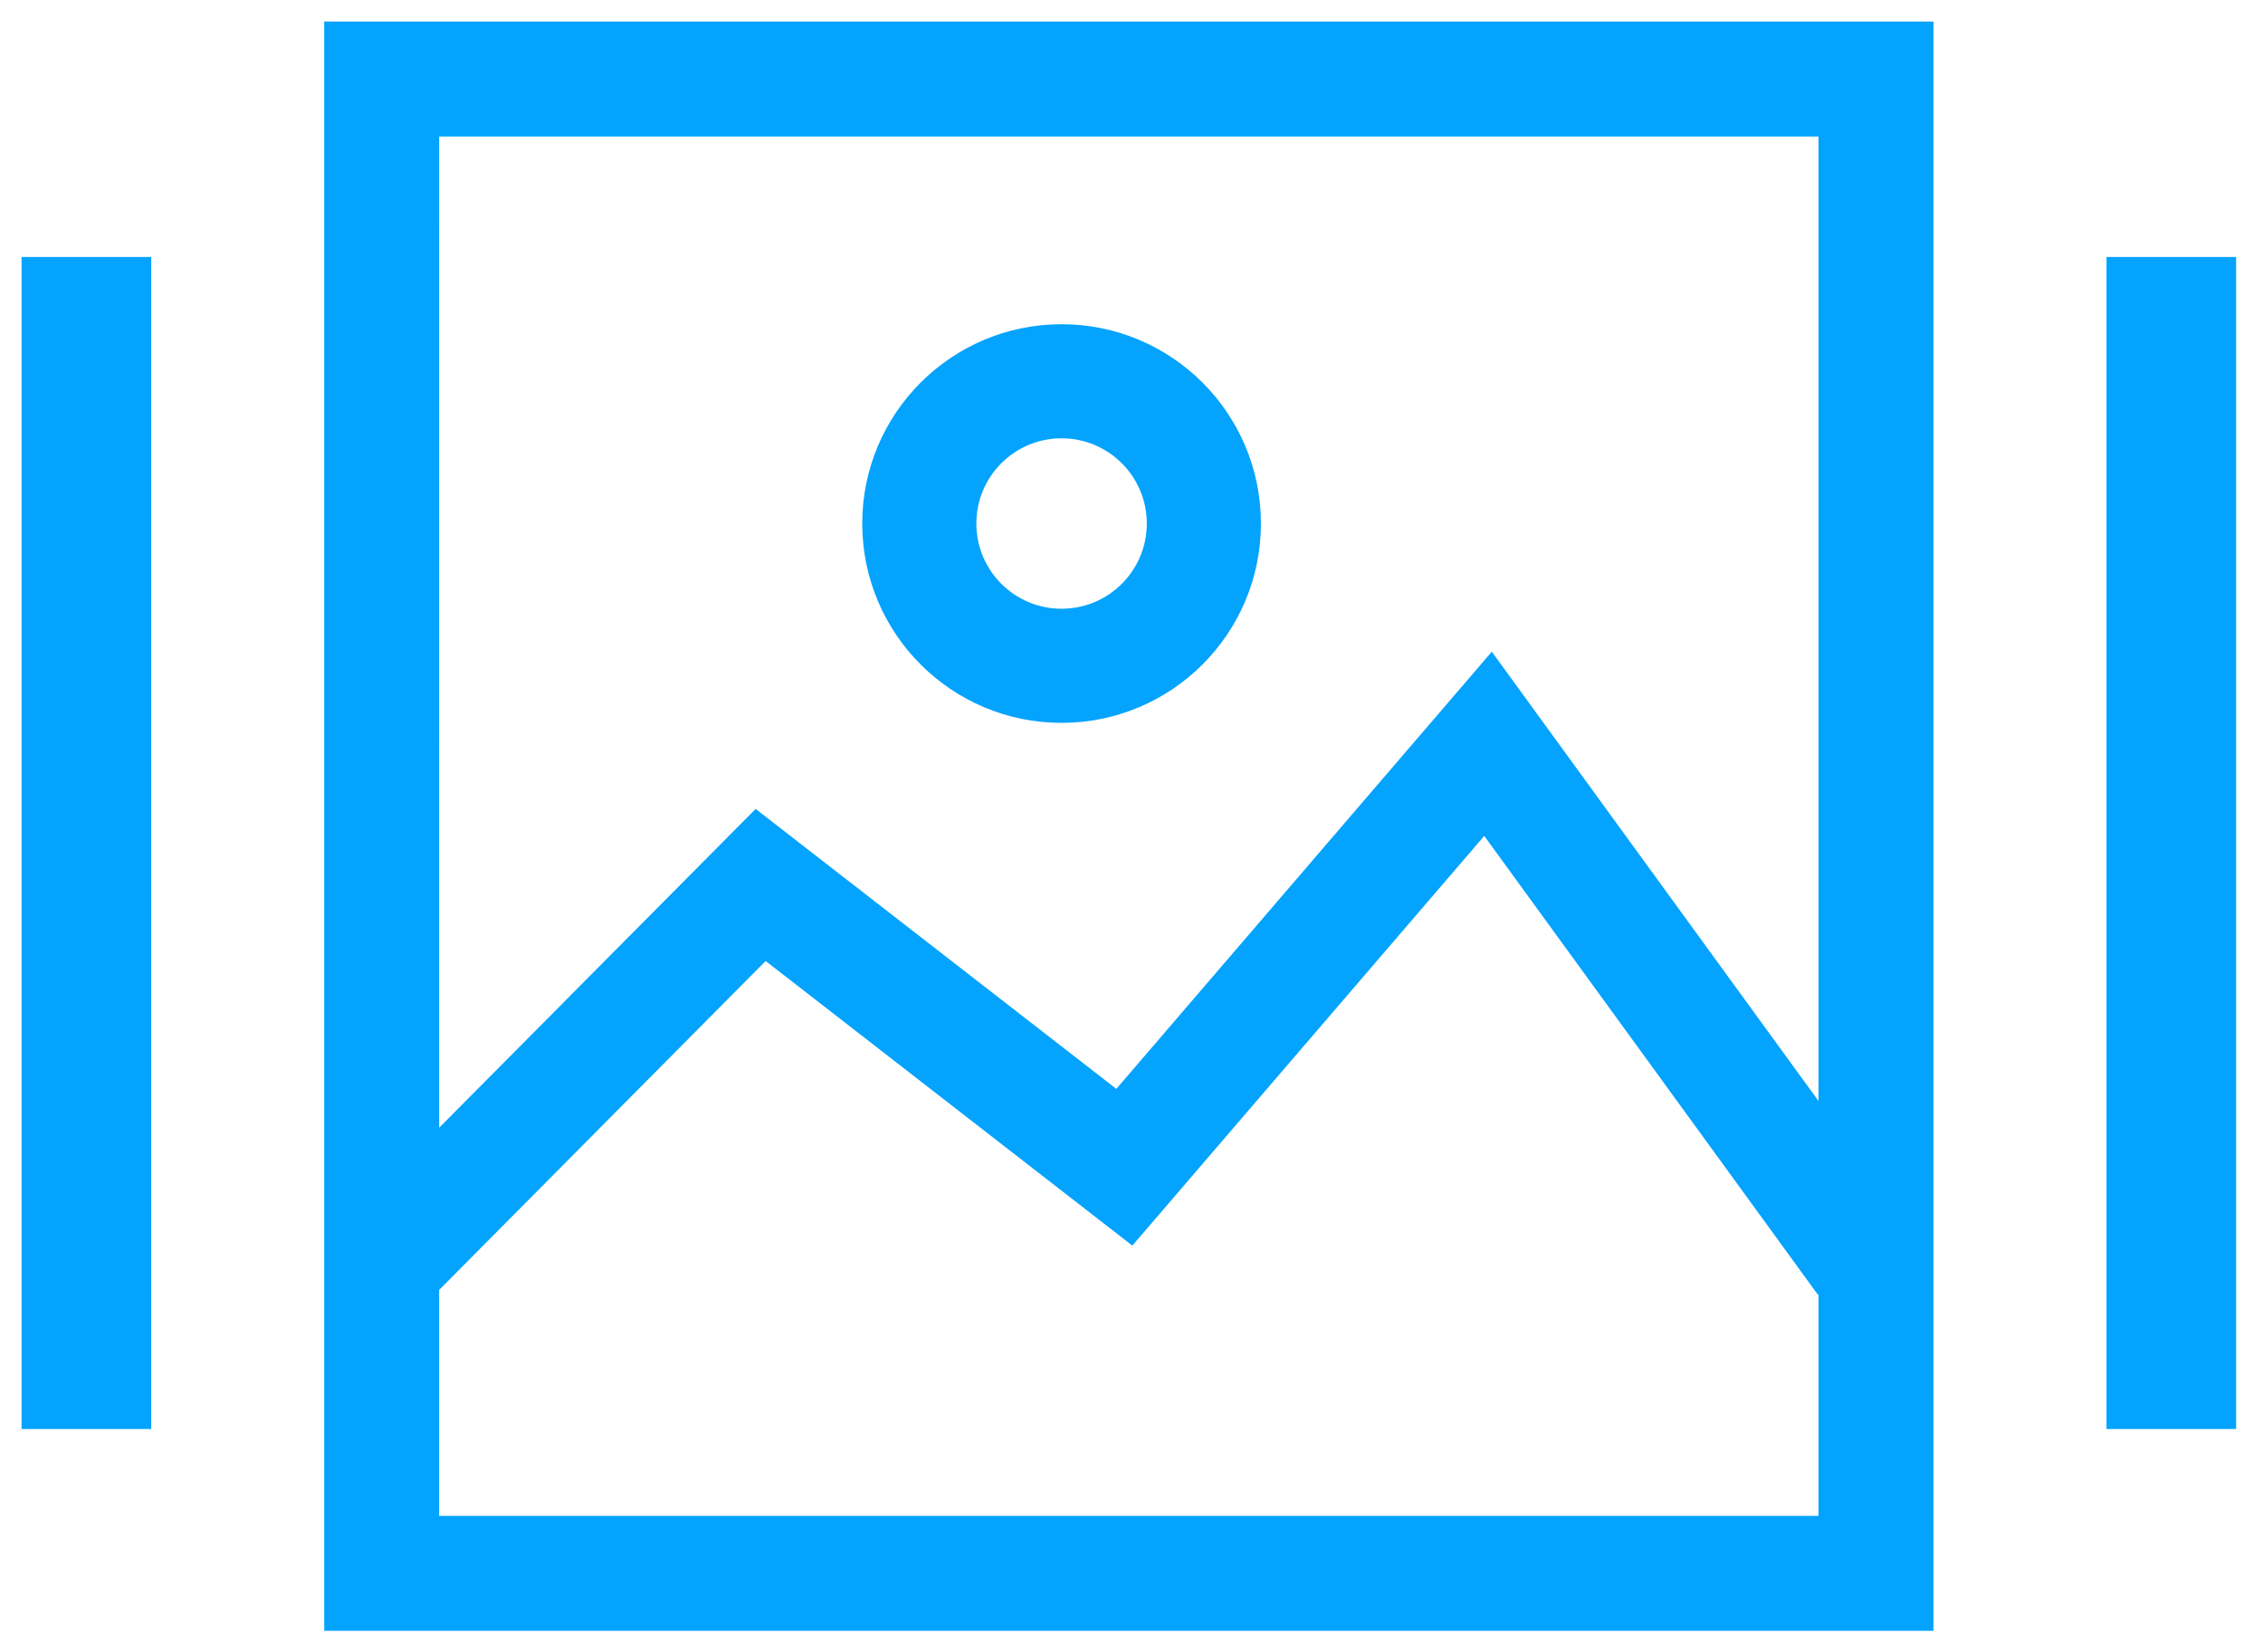 <?xml version="1.0" encoding="utf-8"?>
<svg xmlns="http://www.w3.org/2000/svg" width="63" height="46" viewBox="0 0 63 46">
    <path fill="#03A3FE" stroke="#03A3FE" stroke-width=".8" d="M53.426 1v44h-44V1h44zm-12.08 21.627l-9.878 11.5L21.28 26.22l-9.348 9.418h-.107V42.6h39.2v-6.962h-.217l-9.461-13.011zM61.852 7.553v31.83h-2.808V7.553h2.808zm-58.042 0v31.83H1V7.553h2.809zM51.026 3.4h-39.2l-.001 28.967 9.246-9.314 10.062 7.81 10.371-12.076 9.521 13.093V3.4zM29.553 9.426c2.844 0 5.15 2.305 5.15 5.148 0 2.844-2.306 5.15-5.15 5.15-2.843 0-5.149-2.306-5.149-5.15 0-2.843 2.306-5.148 5.15-5.148zm0 2.376c-1.531 0-2.772 1.241-2.772 2.772 0 1.532 1.241 2.773 2.772 2.773 1.531 0 2.773-1.241 2.773-2.773 0-1.53-1.242-2.772-2.773-2.772z"/>
</svg>